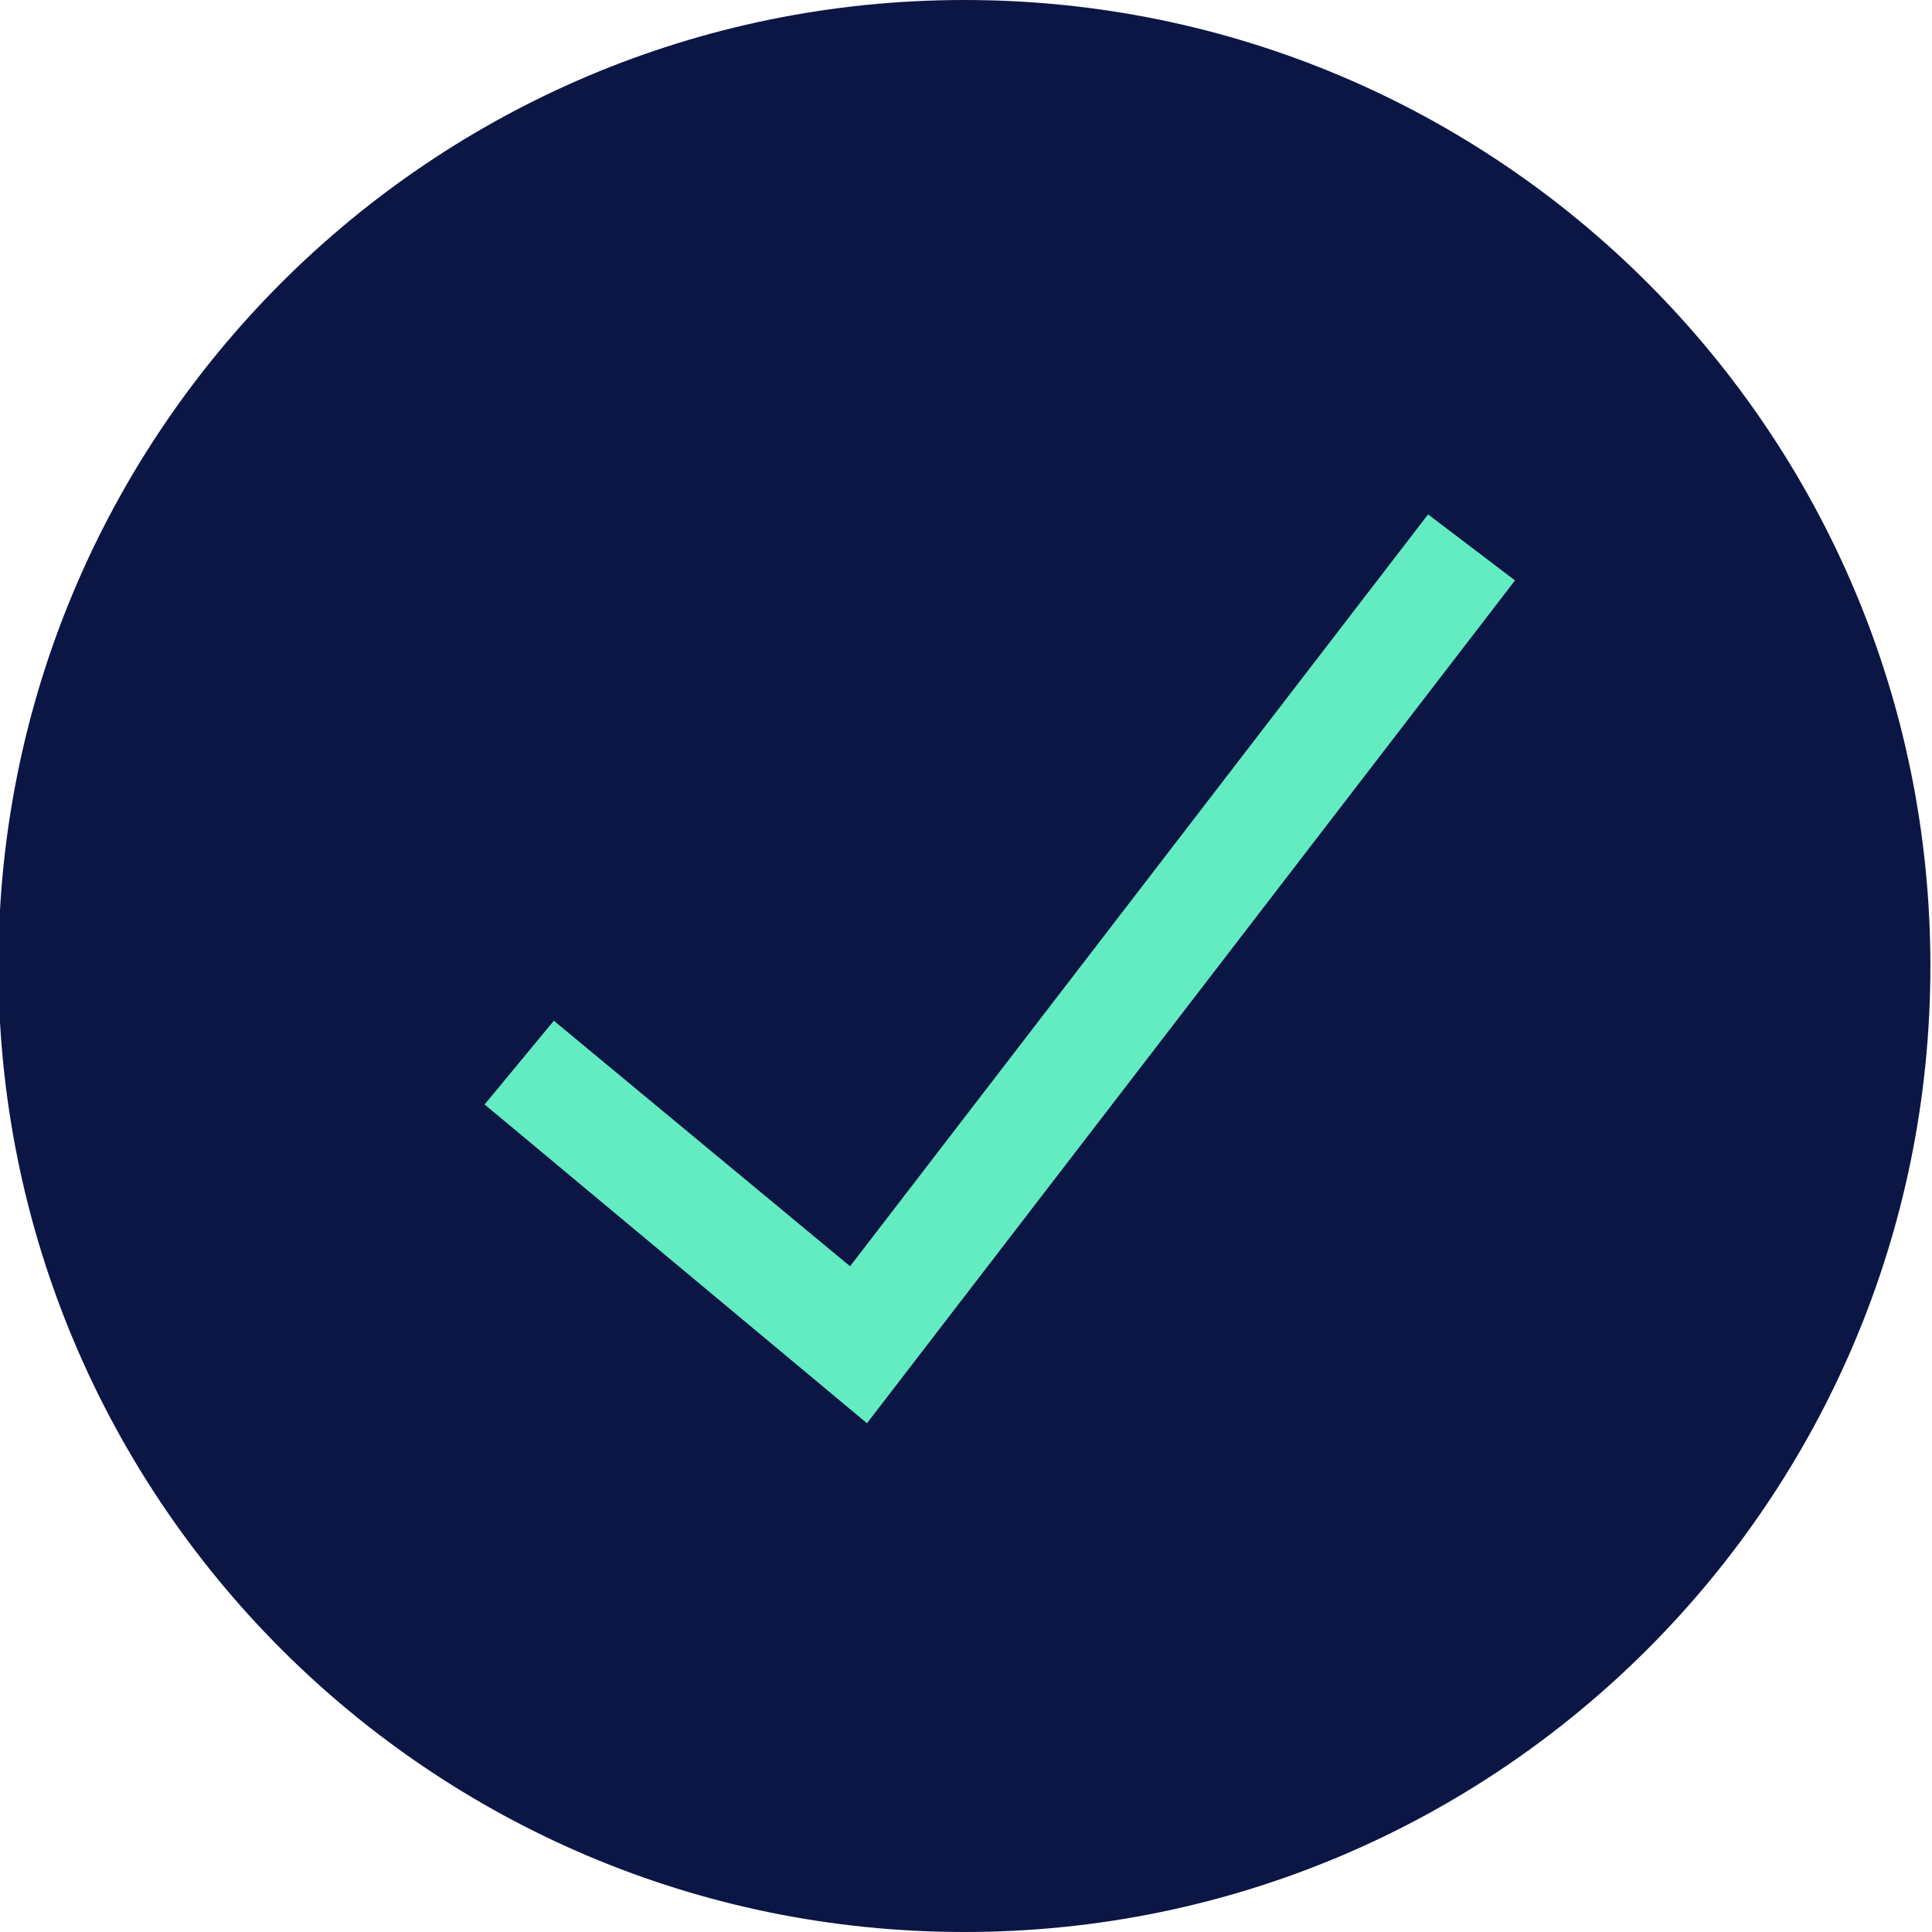 <?xml version="1.0" encoding="utf-8"?>
<!-- Generator: Adobe Illustrator 27.0.0, SVG Export Plug-In . SVG Version: 6.00 Build 0)  -->
<svg version="1.1" id="Layer_1" xmlns="http://www.w3.org/2000/svg" xmlns:xlink="http://www.w3.org/1999/xlink" x="0px" y="0px"
	 viewBox="0 0 24 24" style="enable-background:new 0 0 24 24;" xml:space="preserve">
<style type="text/css">
	.st0{clip-path:url(#SVGID_00000165197481931377237420000003478559049694442120_);enable-background:new    ;}
	.st1{clip-path:url(#SVGID_00000183966878710693294260000002260393621321805714_);fill:#0C1644;}
	.st2{clip-path:url(#SVGID_00000163063899886914136340000009795030625187945365_);fill:none;stroke:#63EBC1;}
	.st3{clip-path:url(#SVGID_00000175313546628559092110000001858478019652038843_);enable-background:new    ;}
	.st4{clip-path:url(#SVGID_00000008135893834779847160000010015027939221862055_);fill:#0C1644;}
	.st5{clip-path:url(#SVGID_00000129191662204726806150000002461595906708165273_);fill:none;stroke:#63EBC1;}
	.st6{clip-path:url(#SVGID_00000044882071760035761970000004989688355874054302_);enable-background:new    ;}
	.st7{clip-path:url(#SVGID_00000010294305156331664390000010762495244813803702_);fill:#0C1644;}
	.st8{clip-path:url(#SVGID_00000106130162078746261940000000889043964017510032_);fill:none;stroke:#63EBC1;}
	.st9{clip-path:url(#SVGID_00000134237887023909431290000001270485557116220319_);enable-background:new    ;}
	.st10{clip-path:url(#SVGID_00000037678699484382734050000007155385798853135495_);fill:#0C1644;}
	.st11{clip-path:url(#SVGID_00000107548991039997779100000002920195307400565144_);fill:none;stroke:#63EBC1;}
	.st12{clip-path:url(#SVGID_00000096032326837066786040000009692327290204219050_);enable-background:new    ;}
	.st13{clip-path:url(#SVGID_00000180332062677466033120000003343031694091121066_);fill:#0C1644;}
	.st14{clip-path:url(#SVGID_00000173147479786003027340000006443040710644244415_);fill:none;stroke:#63EBC1;}
	.st15{fill:#0C1644;}
	.st16{fill:#63ECC2;}
</style>
<g>
	<defs>
		<rect id="SVGID_1_" x="-411.93" y="255.13" width="17.66" height="17.66"/>
	</defs>
	<clipPath id="SVGID_00000152974901428044092340000016217392787327186358_">
		<use xlink:href="#SVGID_1_"  style="overflow:visible;"/>
	</clipPath>
	<g style="clip-path:url(#SVGID_00000152974901428044092340000016217392787327186358_);enable-background:new    ;">
		<g>
			<defs>
				<rect id="SVGID_00000173880609015062950970000013107789267534779011_" x="-412" y="255" width="17.75" height="18"/>
			</defs>
			<clipPath id="SVGID_00000176013599991112835200000010277753586681575298_">
				<use xlink:href="#SVGID_00000173880609015062950970000013107789267534779011_"  style="overflow:visible;"/>
			</clipPath>
			<path style="clip-path:url(#SVGID_00000176013599991112835200000010277753586681575298_);fill:#0C1644;" d="M-403.1,272.79
				c4.88,0,8.83-3.95,8.83-8.83c0-4.88-3.95-8.83-8.83-8.83c-4.88,0-8.83,3.95-8.83,8.83C-411.93,268.84-407.98,272.79-403.1,272.79
				"/>
		</g>
	</g>
</g>
<g>
	<defs>
		<rect id="SVGID_00000059310861443415973420000016803359530898508946_" x="-671" y="-3810" width="1366" height="7644"/>
	</defs>
	<clipPath id="SVGID_00000166637374752377772330000007881318964190417575_">
		<use xlink:href="#SVGID_00000059310861443415973420000016803359530898508946_"  style="overflow:visible;"/>
	</clipPath>
	<polyline style="clip-path:url(#SVGID_00000166637374752377772330000007881318964190417575_);fill:none;stroke:#63EBC1;" points="
		-407.17,264.84 -404.07,267.42 -398.46,260.13 	"/>
</g>
<g>
	<defs>
		<rect id="SVGID_00000049214067003126849340000009757787765884239494_" x="-411.93" y="255.13" width="17.66" height="17.66"/>
	</defs>
	<clipPath id="SVGID_00000178189182518969576190000011461239255041746307_">
		<use xlink:href="#SVGID_00000049214067003126849340000009757787765884239494_"  style="overflow:visible;"/>
	</clipPath>
	<g style="clip-path:url(#SVGID_00000178189182518969576190000011461239255041746307_);enable-background:new    ;">
		<g>
			<defs>
				<rect id="SVGID_00000090258679218484023560000008226254618624336575_" x="-412" y="255" width="17.75" height="18"/>
			</defs>
			<clipPath id="SVGID_00000088123636875704883010000007520673646118007424_">
				<use xlink:href="#SVGID_00000090258679218484023560000008226254618624336575_"  style="overflow:visible;"/>
			</clipPath>
			<path style="clip-path:url(#SVGID_00000088123636875704883010000007520673646118007424_);fill:#0C1644;" d="M-403.1,272.79
				c4.88,0,8.83-3.95,8.83-8.83c0-4.88-3.95-8.83-8.83-8.83c-4.88,0-8.83,3.95-8.83,8.83C-411.93,268.84-407.98,272.79-403.1,272.79
				"/>
		</g>
	</g>
</g>
<g>
	<defs>
		<rect id="SVGID_00000102519955265924122430000016178840417329550981_" x="-671" y="-3810" width="1366" height="7644"/>
	</defs>
	<clipPath id="SVGID_00000159448218916349824260000015712858760941201341_">
		<use xlink:href="#SVGID_00000102519955265924122430000016178840417329550981_"  style="overflow:visible;"/>
	</clipPath>
	<polyline style="clip-path:url(#SVGID_00000159448218916349824260000015712858760941201341_);fill:none;stroke:#63EBC1;" points="
		-407.17,264.84 -404.07,267.42 -398.46,260.13 	"/>
</g>
<g>
	<defs>
		<rect id="SVGID_00000078017122979466365480000017674899895509104781_" x="-411.93" y="255.13" width="17.66" height="17.66"/>
	</defs>
	<clipPath id="SVGID_00000033342573425916631280000001637470546442563995_">
		<use xlink:href="#SVGID_00000078017122979466365480000017674899895509104781_"  style="overflow:visible;"/>
	</clipPath>
	<g style="clip-path:url(#SVGID_00000033342573425916631280000001637470546442563995_);enable-background:new    ;">
		<g>
			<defs>
				<rect id="SVGID_00000029750777326569540230000011751752304551774652_" x="-412" y="255" width="17.75" height="18"/>
			</defs>
			<clipPath id="SVGID_00000013155940598985810590000009821005282138619290_">
				<use xlink:href="#SVGID_00000029750777326569540230000011751752304551774652_"  style="overflow:visible;"/>
			</clipPath>
			<path style="clip-path:url(#SVGID_00000013155940598985810590000009821005282138619290_);fill:#0C1644;" d="M-403.1,272.79
				c4.88,0,8.83-3.95,8.83-8.83c0-4.88-3.95-8.83-8.83-8.83c-4.88,0-8.83,3.95-8.83,8.83C-411.93,268.84-407.98,272.79-403.1,272.79
				"/>
		</g>
	</g>
</g>
<g>
	<defs>
		<rect id="SVGID_00000162320480960245461970000010879577604326300299_" x="-671" y="-3810" width="1366" height="7644"/>
	</defs>
	<clipPath id="SVGID_00000117650628073269778350000015007180952337159600_">
		<use xlink:href="#SVGID_00000162320480960245461970000010879577604326300299_"  style="overflow:visible;"/>
	</clipPath>
	<polyline style="clip-path:url(#SVGID_00000117650628073269778350000015007180952337159600_);fill:none;stroke:#63EBC1;" points="
		-407.17,264.84 -404.07,267.42 -398.46,260.13 	"/>
</g>
<g>
	<defs>
		<rect id="SVGID_00000038409056333790664150000009737005965098276499_" x="-411.93" y="255.13" width="17.66" height="17.66"/>
	</defs>
	<clipPath id="SVGID_00000044143150474411468030000014287567352612870794_">
		<use xlink:href="#SVGID_00000038409056333790664150000009737005965098276499_"  style="overflow:visible;"/>
	</clipPath>
	<g style="clip-path:url(#SVGID_00000044143150474411468030000014287567352612870794_);enable-background:new    ;">
		<g>
			<defs>
				<rect id="SVGID_00000046308810347114645960000009501010264179179696_" x="-412" y="255" width="17.75" height="18"/>
			</defs>
			<clipPath id="SVGID_00000123405495286558551840000016429697237321111727_">
				<use xlink:href="#SVGID_00000046308810347114645960000009501010264179179696_"  style="overflow:visible;"/>
			</clipPath>
			<path style="clip-path:url(#SVGID_00000123405495286558551840000016429697237321111727_);fill:#0C1644;" d="M-403.1,272.79
				c4.88,0,8.83-3.95,8.83-8.83c0-4.88-3.95-8.83-8.83-8.83c-4.88,0-8.83,3.95-8.83,8.83C-411.93,268.84-407.98,272.79-403.1,272.79
				"/>
		</g>
	</g>
</g>
<g>
	<defs>
		<rect id="SVGID_00000033334731518163801910000015987831751404271284_" x="-671" y="-3810" width="1366" height="7644"/>
	</defs>
	<clipPath id="SVGID_00000001629215604433816810000000920249759627701431_">
		<use xlink:href="#SVGID_00000033334731518163801910000015987831751404271284_"  style="overflow:visible;"/>
	</clipPath>
	<polyline style="clip-path:url(#SVGID_00000001629215604433816810000000920249759627701431_);fill:none;stroke:#63EBC1;" points="
		-407.17,264.84 -404.07,267.42 -398.46,260.13 	"/>
</g>
<g>
	<defs>
		<rect id="SVGID_00000135674160748021650250000002360674240118691727_" x="-411.93" y="255.13" width="17.66" height="17.66"/>
	</defs>
	<clipPath id="SVGID_00000037651378012850691940000011399587051492383873_">
		<use xlink:href="#SVGID_00000135674160748021650250000002360674240118691727_"  style="overflow:visible;"/>
	</clipPath>
	<g style="clip-path:url(#SVGID_00000037651378012850691940000011399587051492383873_);enable-background:new    ;">
		<g>
			<defs>
				<rect id="SVGID_00000015314451868524087310000017669675724521650333_" x="-412" y="255" width="17.75" height="18"/>
			</defs>
			<clipPath id="SVGID_00000137124229543341307900000016836260295505865878_">
				<use xlink:href="#SVGID_00000015314451868524087310000017669675724521650333_"  style="overflow:visible;"/>
			</clipPath>
			<path style="clip-path:url(#SVGID_00000137124229543341307900000016836260295505865878_);fill:#0C1644;" d="M-403.1,272.79
				c4.88,0,8.83-3.95,8.83-8.83c0-4.88-3.95-8.83-8.83-8.83c-4.88,0-8.83,3.95-8.83,8.83C-411.93,268.84-407.98,272.79-403.1,272.79
				"/>
		</g>
	</g>
</g>
<g>
	<defs>
		<rect id="SVGID_00000114040343677292041030000005198415716414897321_" x="-671" y="-3810" width="1366" height="7644"/>
	</defs>
	<clipPath id="SVGID_00000077282038436633187670000015492571752623731087_">
		<use xlink:href="#SVGID_00000114040343677292041030000005198415716414897321_"  style="overflow:visible;"/>
	</clipPath>
	<polyline style="clip-path:url(#SVGID_00000077282038436633187670000015492571752623731087_);fill:none;stroke:#63EBC1;" points="
		-407.17,264.84 -404.07,267.42 -398.46,260.13 	"/>
</g>
<path class="st15" d="M11.98,24c6.63,0,12-5.37,12-12c0-6.63-5.37-12-12-12c-6.63,0-12,5.37-12,12C-0.02,18.63,5.35,24,11.98,24"/>
<polygon class="st16" points="10.77,17.68 6.02,13.72 6.88,12.68 10.56,15.73 17.74,6.39 18.82,7.21 "/>
</svg>
